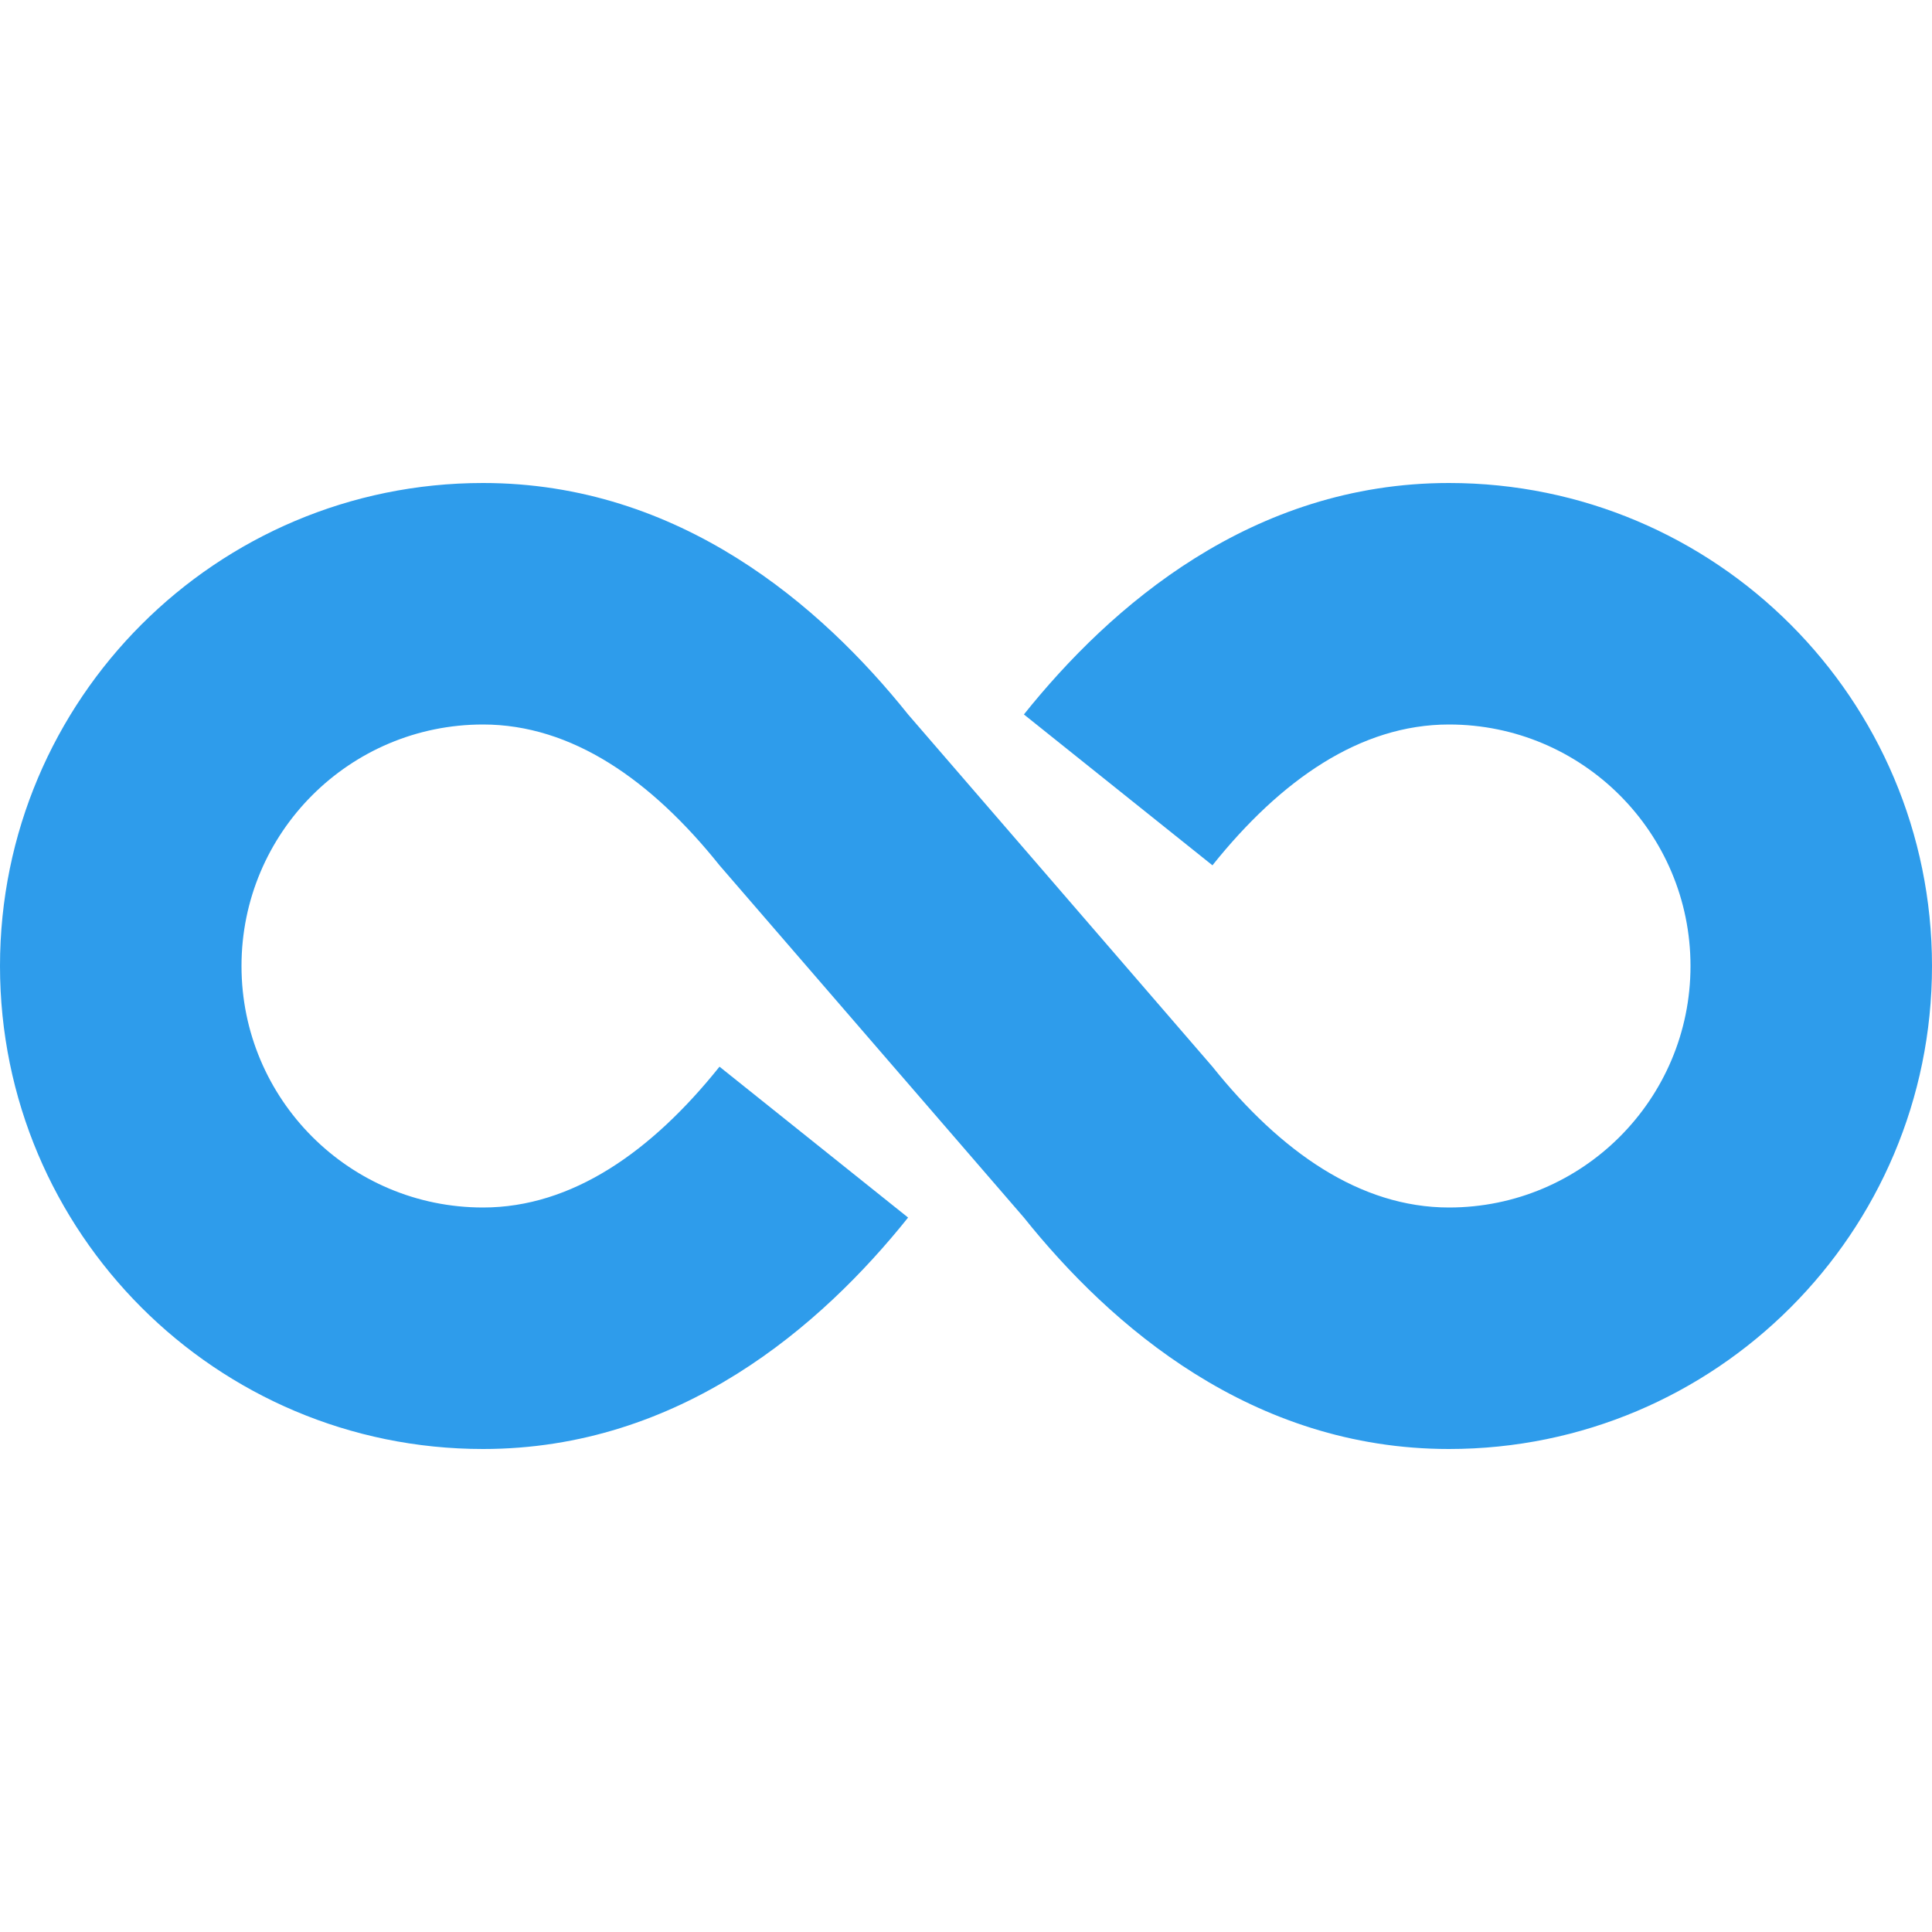 <svg width="34" height="34" viewBox="0 0 34 34" fill="none" xmlns="http://www.w3.org/2000/svg">
<path fill-rule="evenodd" clip-rule="evenodd" d="M15.981 12.573L21.337 18.772C22.537 20.271 23.935 21.25 25.5 21.25C27.847 21.25 29.75 19.347 29.75 17C29.75 14.653 27.847 12.75 25.5 12.75C23.935 12.75 22.537 13.729 21.337 15.228L18.019 12.573C19.543 10.668 22.032 8.5 25.5 8.5C30.194 8.5 34 12.306 34 17C34 21.695 30.194 25.5 25.5 25.5C22.032 25.5 19.543 23.332 18.019 21.427L12.662 15.228C11.463 13.729 10.065 12.75 8.5 12.75C6.153 12.75 4.25 14.653 4.25 17C4.25 19.347 6.153 21.25 8.5 21.25C10.065 21.25 11.463 20.271 12.662 18.772L15.981 21.427C14.457 23.332 11.968 25.5 8.5 25.5C3.807 25.5 0 21.695 0 17C0 12.306 3.807 8.5 8.5 8.5C11.968 8.5 14.457 10.668 15.981 12.573Z" fill="#2E9CEB"/>
</svg>
